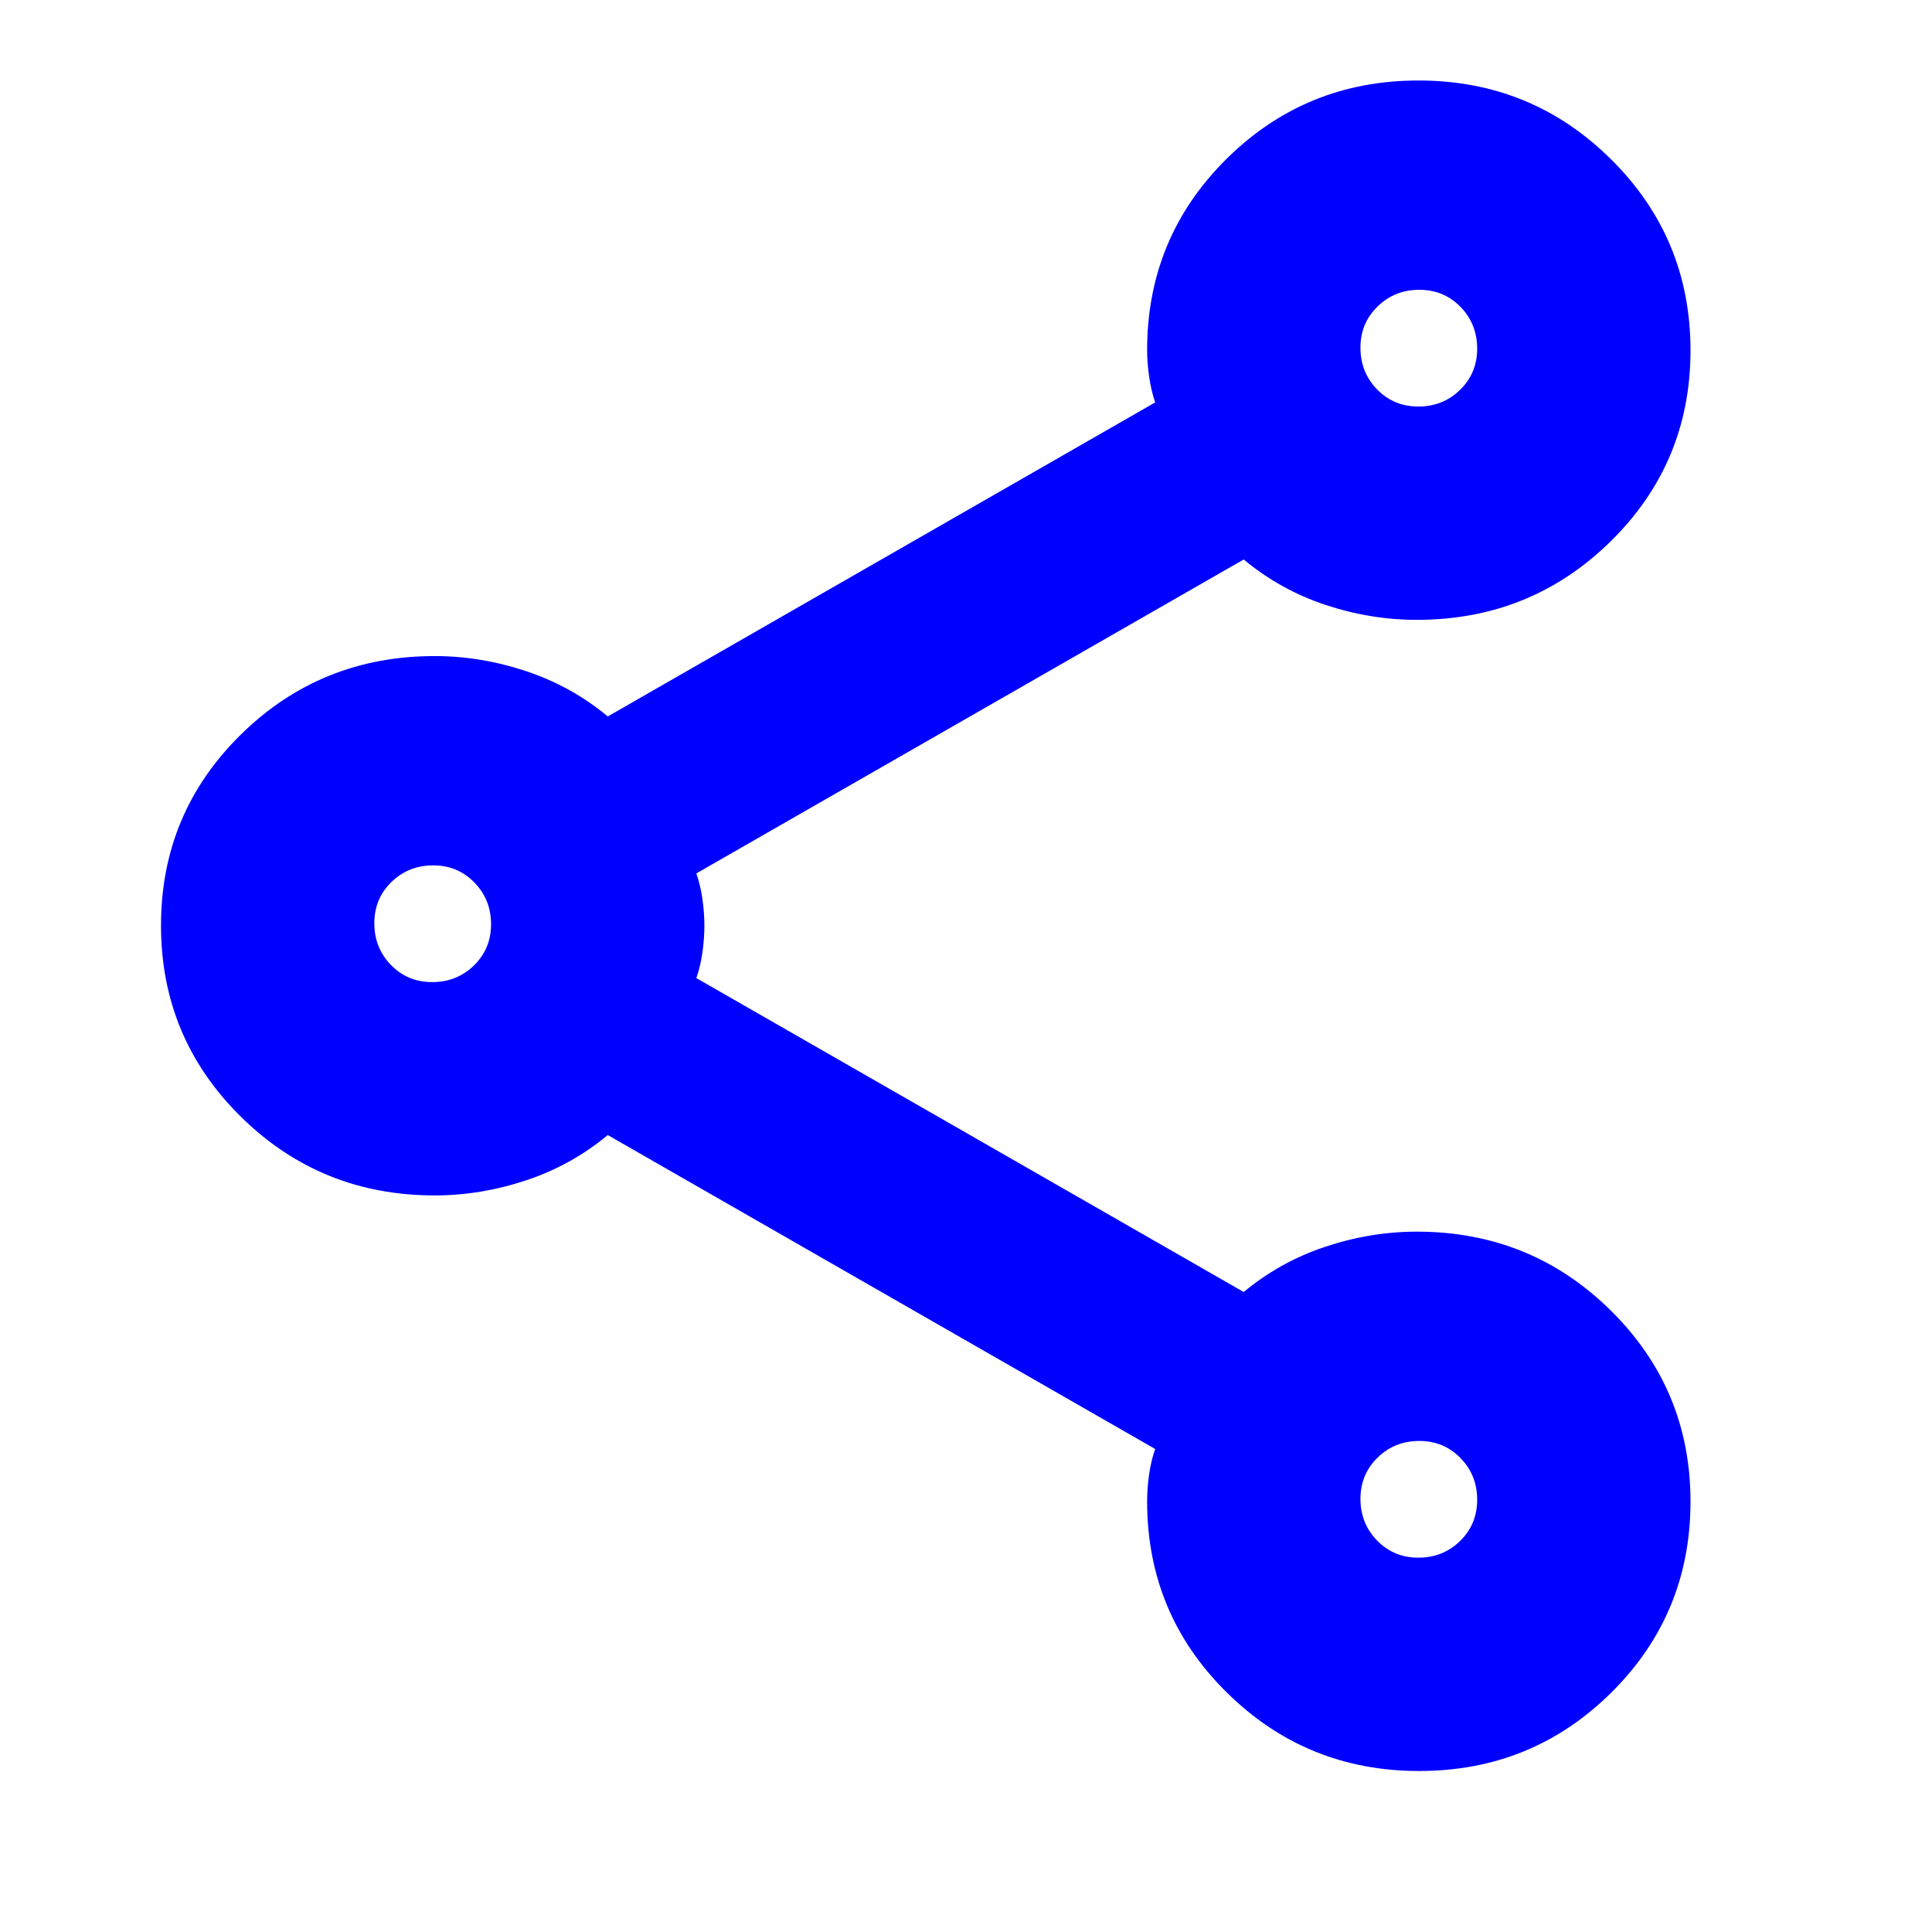 <svg width="24" height="24" viewBox="0 0 24 24" fill="none" xmlns="http://www.w3.org/2000/svg">
<path d="M17.629 22C16.693 22 15.896 21.674 15.238 21.023C14.579 20.372 14.25 19.581 14.25 18.65C14.25 18.542 14.258 18.43 14.275 18.313C14.292 18.197 14.317 18.093 14.35 18L7.55 14.1C7.25 14.35 6.912 14.537 6.537 14.662C6.162 14.787 5.783 14.85 5.4 14.85C4.456 14.85 3.653 14.524 2.992 13.872C2.331 13.22 2 12.428 2 11.497C2 10.566 2.331 9.775 2.992 9.125C3.653 8.475 4.456 8.15 5.4 8.15C5.783 8.15 6.162 8.213 6.537 8.338C6.912 8.463 7.25 8.65 7.55 8.9L14.35 4.999C14.317 4.904 14.292 4.797 14.275 4.678C14.258 4.559 14.25 4.45 14.25 4.35C14.25 3.419 14.578 2.628 15.233 1.977C15.889 1.326 16.684 1 17.621 1C18.557 1 19.354 1.326 20.012 1.978C20.671 2.63 21 3.422 21 4.353C21 5.284 20.669 6.075 20.008 6.725C19.347 7.375 18.544 7.7 17.6 7.7C17.217 7.7 16.837 7.638 16.462 7.513C16.087 7.388 15.75 7.2 15.45 6.95L8.65 10.85C8.683 10.943 8.708 11.047 8.725 11.163C8.742 11.28 8.75 11.392 8.75 11.5C8.75 11.608 8.742 11.72 8.725 11.837C8.708 11.953 8.683 12.057 8.65 12.15L15.45 16.05C15.75 15.8 16.087 15.613 16.462 15.488C16.837 15.363 17.217 15.3 17.6 15.3C18.544 15.3 19.347 15.626 20.008 16.278C20.669 16.93 21 17.722 21 18.653C21 19.584 20.672 20.375 20.017 21.025C19.361 21.675 18.566 22 17.629 22ZM17.619 5.05C17.823 5.05 17.996 4.981 18.137 4.843C18.279 4.705 18.35 4.535 18.35 4.331C18.35 4.127 18.281 3.954 18.143 3.812C18.005 3.671 17.834 3.6 17.631 3.6C17.427 3.6 17.254 3.669 17.113 3.807C16.971 3.945 16.9 4.115 16.9 4.319C16.9 4.523 16.969 4.696 17.107 4.838C17.245 4.979 17.416 5.05 17.619 5.05ZM5.369 12.2C5.573 12.2 5.746 12.131 5.888 11.993C6.029 11.855 6.1 11.684 6.1 11.481C6.1 11.277 6.031 11.104 5.893 10.963C5.755 10.821 5.585 10.75 5.381 10.75C5.177 10.75 5.004 10.819 4.862 10.957C4.721 11.095 4.65 11.265 4.65 11.469C4.65 11.673 4.719 11.846 4.857 11.988C4.995 12.129 5.165 12.2 5.369 12.2ZM17.619 19.35C17.823 19.35 17.996 19.281 18.137 19.143C18.279 19.005 18.35 18.834 18.35 18.631C18.35 18.427 18.281 18.254 18.143 18.113C18.005 17.971 17.834 17.9 17.631 17.9C17.427 17.9 17.254 17.969 17.113 18.107C16.971 18.245 16.9 18.416 16.9 18.619C16.9 18.823 16.969 18.996 17.107 19.137C17.245 19.279 17.416 19.35 17.619 19.35Z" fill="#0000FF"/>
</svg>
